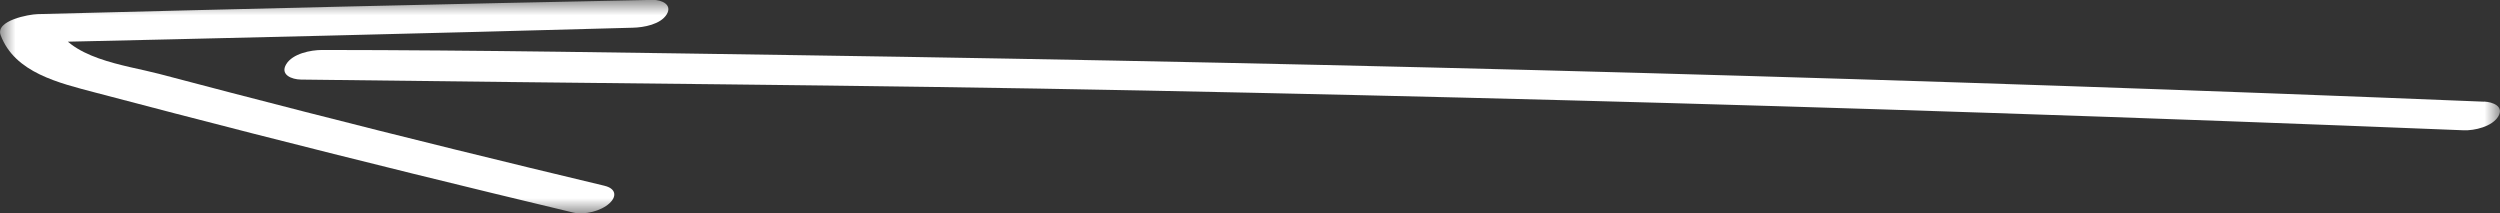 <?xml version="1.0" encoding="UTF-8"?> <svg xmlns="http://www.w3.org/2000/svg" width="82" height="7" viewBox="0 0 82 7" fill="none"><rect x="0" y="0" width="82" height="7" fill="#333333" stroke="none"/><g clip-path="url(#clip0_16_48)"><mask id="mask0_16_48" style="mask-type:luminance" maskUnits="userSpaceOnUse" x="0" y="0" width="82" height="7"><path d="M0 7L82 7L82 0L6.11959e-07 -7.16867e-06L0 7Z" fill="white"></path></mask><g mask="url(#mask0_16_48)"><path d="M81.472 3.335C72.272 2.96 63.062 2.647 53.857 2.393C44.652 2.139 35.368 1.947 26.124 1.809C20.94 1.734 15.755 1.643 10.57 1.639C10.186 1.639 9.598 1.759 9.388 2.106C9.179 2.452 9.567 2.606 9.872 2.61C19.086 2.731 28.3 2.785 37.514 2.969C46.728 3.152 56.007 3.394 65.251 3.702C70.436 3.873 75.616 4.065 80.801 4.273C81.167 4.29 81.747 4.148 81.943 3.819C82.14 3.49 81.769 3.344 81.472 3.331L81.472 3.335Z" fill="white"></path><path d="M19.836 6.095C16.553 5.311 13.278 4.507 10.008 3.669C8.407 3.26 6.811 2.843 5.215 2.422C4.103 2.13 2.206 1.93 1.761 0.713L0.554 1.405C7.287 1.255 14.024 1.096 20.756 0.909C21.118 0.901 21.668 0.8 21.868 0.471C22.06 0.154 21.707 -0.008 21.41 -0.004C14.682 0.129 7.958 0.292 1.23 0.463C0.951 0.471 -0.161 0.671 0.022 1.155C0.484 2.389 1.941 2.722 3.122 3.035C4.858 3.494 6.597 3.944 8.338 4.39C11.817 5.278 15.306 6.137 18.798 6.971C19.174 7.058 19.714 6.925 19.993 6.666C20.25 6.425 20.185 6.179 19.832 6.095L19.836 6.095Z" fill="white"></path></g></g><defs><clipPath id="clip0_16_48"><rect width="82" height="7" fill="white" transform="translate(82 7) rotate(-180)"></rect></clipPath></defs></svg> 